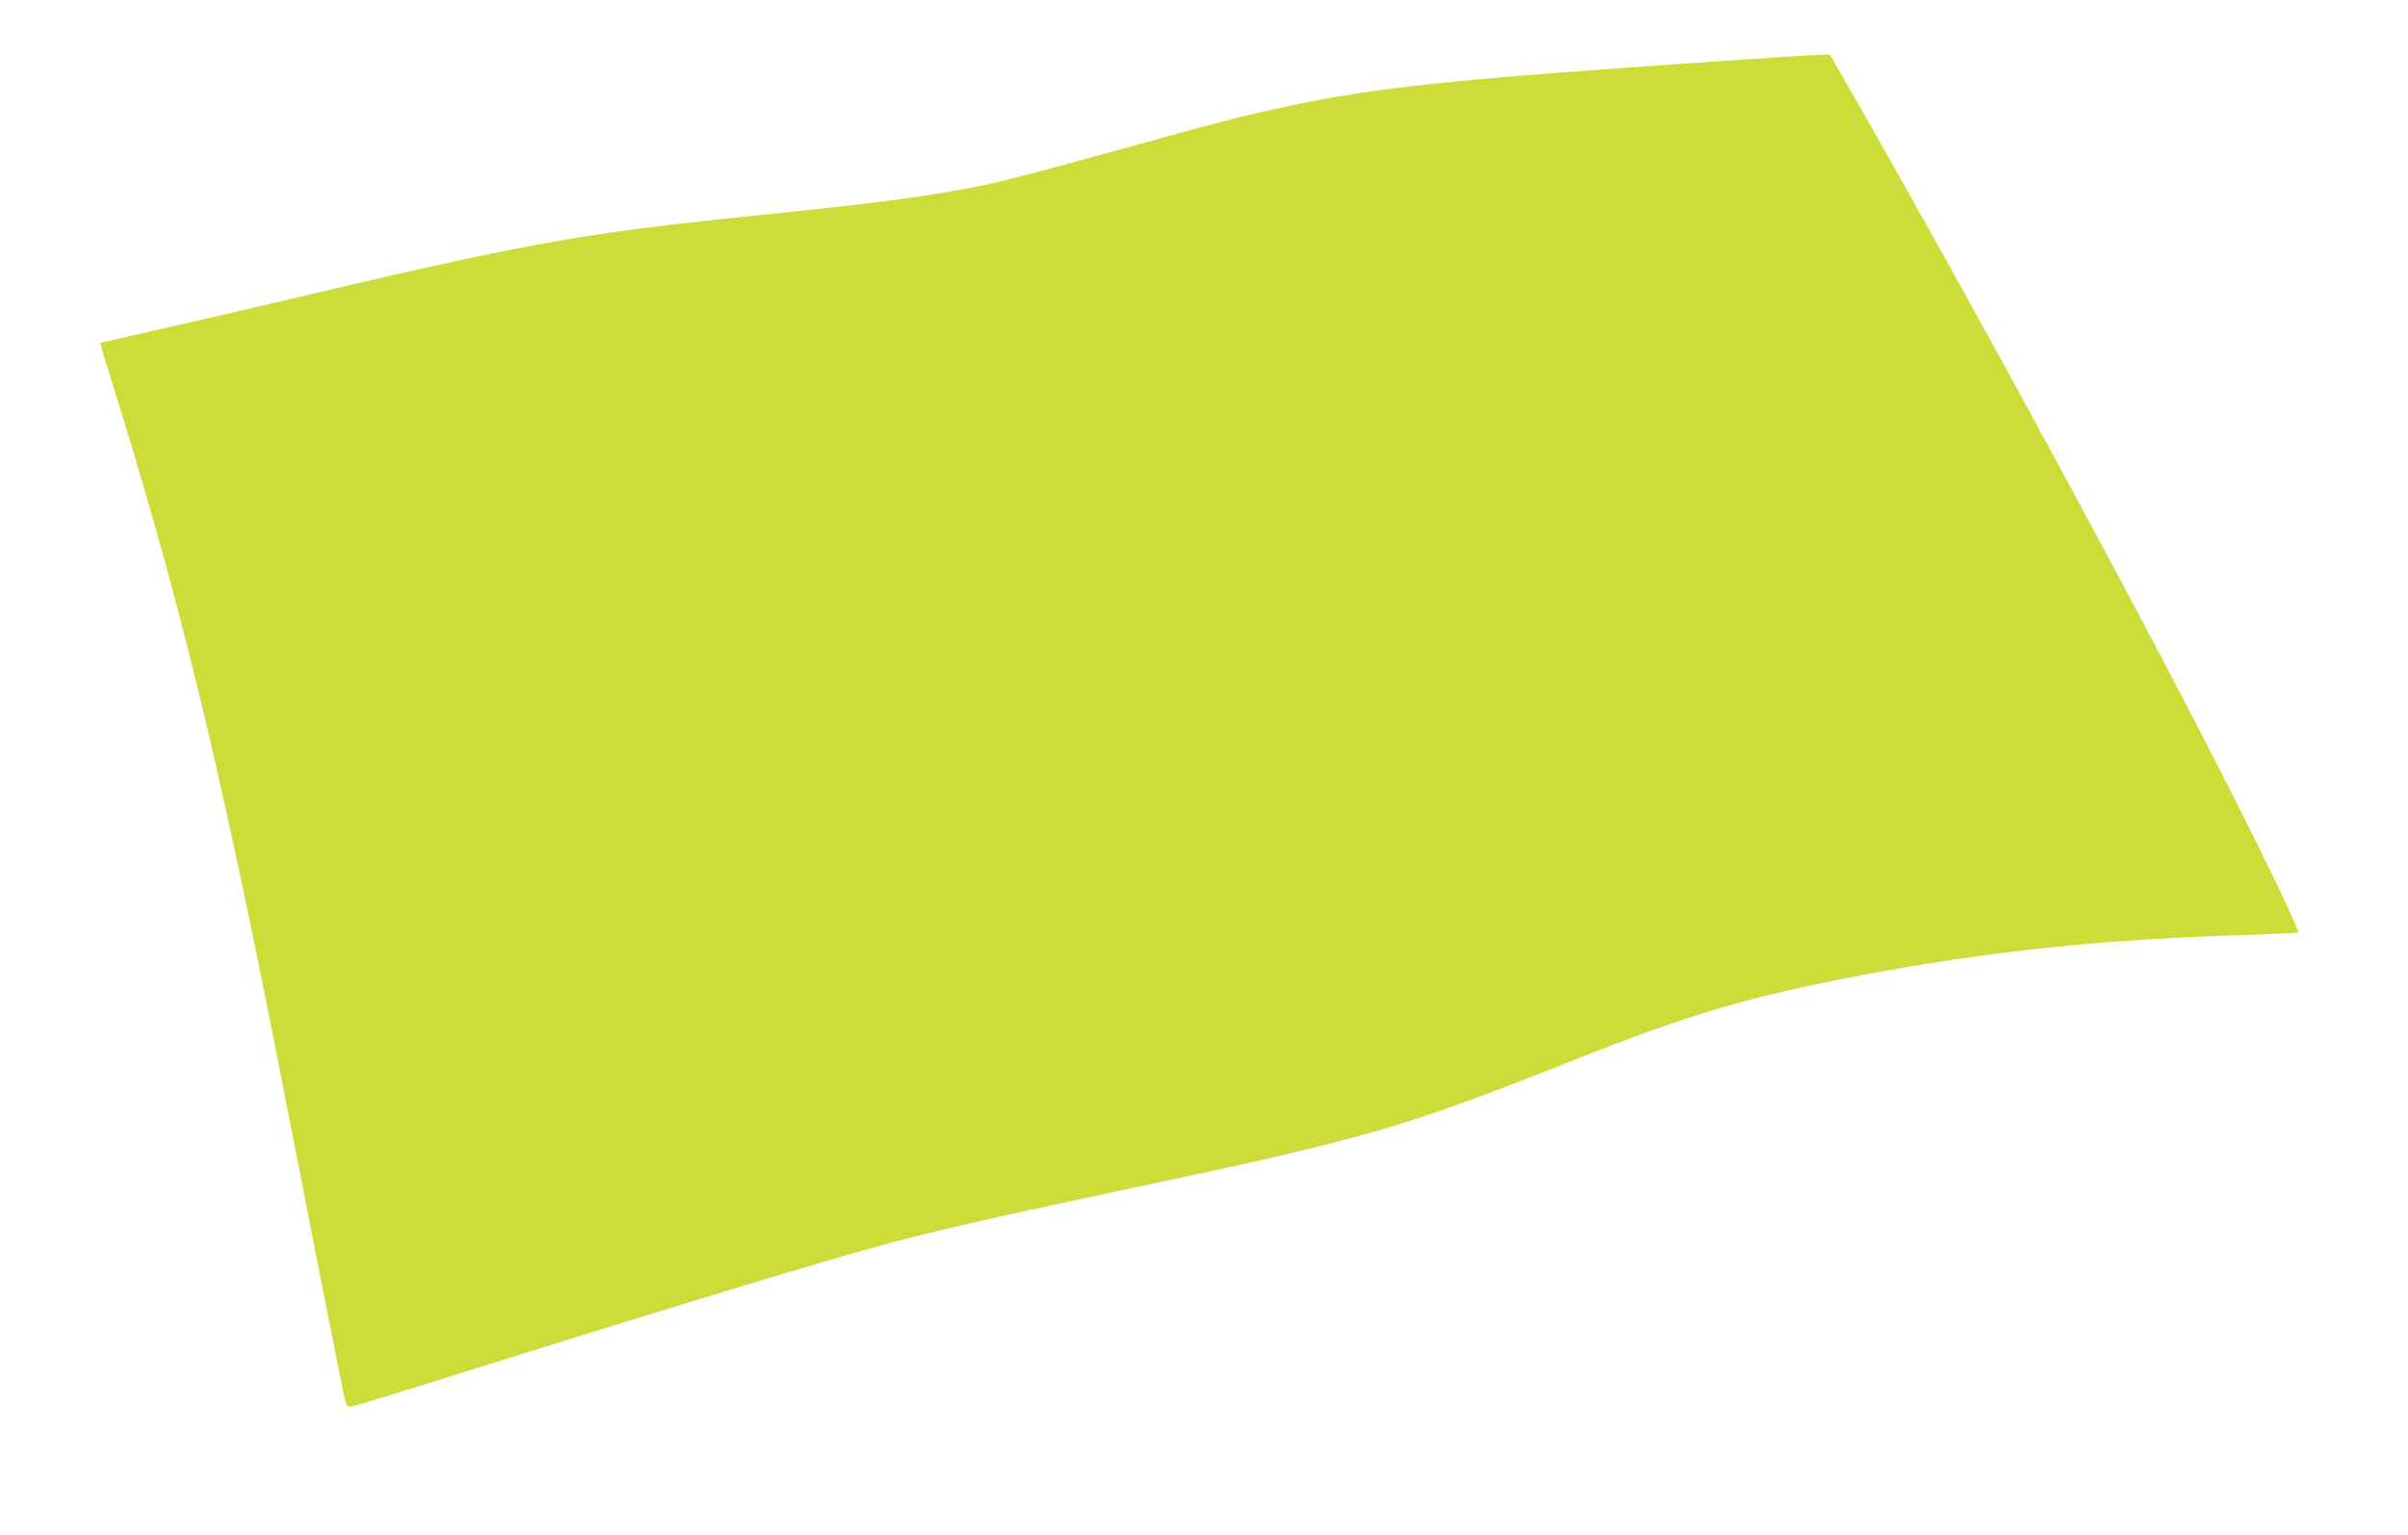 <?xml version="1.0" standalone="no"?>
<!DOCTYPE svg PUBLIC "-//W3C//DTD SVG 20010904//EN"
 "http://www.w3.org/TR/2001/REC-SVG-20010904/DTD/svg10.dtd">
<svg version="1.0" xmlns="http://www.w3.org/2000/svg"
 width="1280pt" height="816pt" viewBox="0 0 1280 816"
 preserveAspectRatio="xMidYMid meet">
<g transform="translate(0,816) scale(0.1,-0.1)"
fill="#cddc39" stroke="none">
<path d="M9130 7834 c-1423 -97 -1814 -138 -2290 -240 -236 -50 -344 -78 -905
-234 -275 -76 -561 -152 -635 -169 -290 -65 -598 -108 -1274 -176 -951 -97
-1207 -143 -2611 -475 -165 -39 -430 -100 -590 -136 -159 -36 -290 -66 -292
-67 -1 -2 18 -68 43 -147 384 -1225 591 -2078 949 -3912 143 -734 292 -1487
306 -1550 7 -33 16 -48 26 -48 18 0 174 48 818 250 826 259 1625 502 1935 588
327 91 618 158 1415 327 1235 261 1435 319 2345 680 616 245 931 337 1525 450
672 127 1289 192 2048 214 147 5 270 10 273 13 11 12 -264 575 -549 1123 -487
939 -1202 2251 -1744 3203 l-196 342 -56 -1 c-31 -1 -274 -16 -541 -35z"/>
</g>
</svg>
